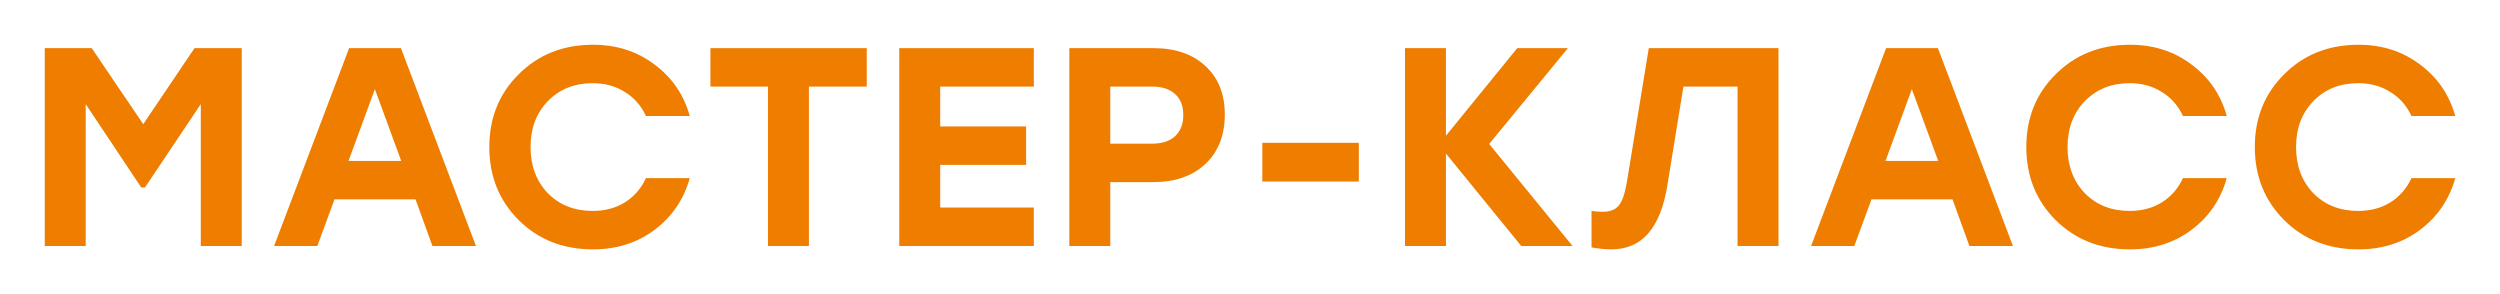 <?xml version="1.0" encoding="UTF-8"?> <svg xmlns="http://www.w3.org/2000/svg" width="782" height="92" viewBox="0 0 782 92" fill="none"> <g filter="url(#filter0_d_550_432)"> <path d="M60.84 1.061H75.618V62.939H62.81V18.564L45.346 44.641H44.182L26.807 18.564V62.939H14V1.061H28.688L44.809 24.84L60.84 1.061Z" fill="#EE7D00"></path> <path d="M135.264 62.939L129.98 48.354H104.634L99.26 62.939H85.737L109.201 1.061H125.412L148.877 62.939H135.264ZM109.022 36.331H125.502L117.262 13.879L109.022 36.331Z" fill="#EE7D00"></path> <path d="M185.483 64C176.168 64 168.436 60.965 162.286 54.895C156.137 48.766 153.062 41.134 153.062 32C153.062 22.866 156.137 15.263 162.286 9.193C168.436 3.064 176.168 0 185.483 0C192.886 0 199.305 2.063 204.738 6.188C210.231 10.254 213.903 15.617 215.754 22.276H202.051C200.559 19.035 198.349 16.53 195.424 14.762C192.558 12.935 189.214 12.022 185.393 12.022C179.661 12.022 174.974 13.908 171.332 17.68C167.75 21.392 165.958 26.166 165.958 32C165.958 37.834 167.75 42.637 171.332 46.409C174.974 50.121 179.661 51.978 185.393 51.978C189.214 51.978 192.558 51.094 195.424 49.326C198.349 47.499 200.559 44.965 202.051 41.724H215.754C213.903 48.383 210.231 53.775 204.738 57.901C199.305 61.967 192.886 64 185.483 64Z" fill="#EE7D00"></path> <path d="M271.119 1.061V13.083H253.027V62.939H240.22V13.083H222.219V1.061H271.119Z" fill="#EE7D00"></path> <path d="M323.383 13.083H294.096V25.547H320.965V37.569H294.096V50.917H323.383V62.939H281.289V1.061H323.383V13.083Z" fill="#EE7D00"></path> <path d="M360.818 1.061C367.624 1.061 373.028 2.917 377.028 6.63C381.088 10.342 383.118 15.411 383.118 21.834C383.118 28.317 381.088 33.473 377.028 37.304C372.968 41.075 367.565 42.961 360.818 42.961H347.294V62.939H334.487V1.061H360.818ZM360.28 30.939C363.505 30.939 365.953 30.144 367.624 28.552C369.296 26.961 370.132 24.781 370.132 22.011C370.132 19.182 369.296 17.002 367.624 15.47C365.953 13.879 363.505 13.083 360.28 13.083H347.294V30.939H360.28Z" fill="#EE7D00"></path> <path d="M425.038 30.674V42.785H394.856V30.674H425.038Z" fill="#EE7D00"></path> <path d="M491.876 62.939H475.844L452.29 34.033V62.939H439.483V1.061H452.29V28.464L474.59 1.061H490.443L465.814 31.028L491.876 62.939Z" fill="#EE7D00"></path> <path d="M515.739 1.061H556.31V62.939H543.503V13.083H526.576L521.561 43.934C519.411 57.311 513.59 64 504.096 64C502.126 64 500.036 63.794 497.827 63.381V51.978C499.021 52.155 500.215 52.243 501.41 52.243C503.679 52.243 505.35 51.565 506.425 50.21C507.5 48.855 508.336 46.35 508.933 42.696L515.739 1.061Z" fill="#EE7D00"></path> <path d="M616.032 62.939L610.748 48.354H585.403L580.029 62.939H566.505L589.97 1.061H606.181L629.646 62.939H616.032ZM589.791 36.331H606.27L598.031 13.879L589.791 36.331Z" fill="#EE7D00"></path> <path d="M666.252 64C656.937 64 649.205 60.965 643.055 54.895C636.905 48.766 633.831 41.134 633.831 32C633.831 22.866 636.905 15.263 643.055 9.193C649.205 3.064 656.937 0 666.252 0C673.655 0 680.074 2.063 685.507 6.188C691 10.254 694.672 15.617 696.523 22.276H682.82C681.328 19.035 679.118 16.53 676.193 14.762C673.327 12.935 669.983 12.022 666.162 12.022C660.43 12.022 655.743 13.908 652.101 17.68C648.519 21.392 646.727 26.166 646.727 32C646.727 37.834 648.519 42.637 652.101 46.409C655.743 50.121 660.43 51.978 666.162 51.978C669.983 51.978 673.327 51.094 676.193 49.326C679.118 47.499 681.328 44.965 682.82 41.724H696.523C694.672 48.383 691 53.775 685.507 57.901C680.074 61.967 673.655 64 666.252 64Z" fill="#EE7D00"></path> <path d="M737.729 64C728.414 64 720.682 60.965 714.532 54.895C708.382 48.766 705.308 41.134 705.308 32C705.308 22.866 708.382 15.263 714.532 9.193C720.682 3.064 728.414 0 737.729 0C745.132 0 751.551 2.063 756.984 6.188C762.477 10.254 766.149 15.617 768 22.276H754.297C752.805 19.035 750.595 16.53 747.67 14.762C744.804 12.935 741.46 12.022 737.639 12.022C731.907 12.022 727.22 13.908 723.578 17.68C719.996 21.392 718.204 26.166 718.204 32C718.204 37.834 719.996 42.637 723.578 46.409C727.22 50.121 731.907 51.978 737.639 51.978C741.46 51.978 744.804 51.094 747.67 49.326C750.595 47.499 752.805 44.965 754.297 41.724H768C766.149 48.383 762.477 53.775 756.984 57.901C751.551 61.967 745.132 64 737.729 64Z" fill="#EE7D00"></path> </g> <defs> <filter id="filter0_d_550_432" x="0" y="0" width="782" height="92" filterUnits="userSpaceOnUse" color-interpolation-filters="sRGB"> <feFlood flood-opacity="0" result="BackgroundImageFix"></feFlood> <feColorMatrix in="SourceAlpha" type="matrix" values="0 0 0 0 0 0 0 0 0 0 0 0 0 0 0 0 0 0 127 0" result="hardAlpha"></feColorMatrix> <feOffset dy="14"></feOffset> <feGaussianBlur stdDeviation="7"></feGaussianBlur> <feComposite in2="hardAlpha" operator="out"></feComposite> <feColorMatrix type="matrix" values="0 0 0 0 0 0 0 0 0 0 0 0 0 0 0 0 0 0 0.25 0"></feColorMatrix> <feBlend mode="normal" in2="BackgroundImageFix" result="effect1_dropShadow_550_432"></feBlend> <feBlend mode="normal" in="SourceGraphic" in2="effect1_dropShadow_550_432" result="shape"></feBlend> </filter> </defs> </svg> 